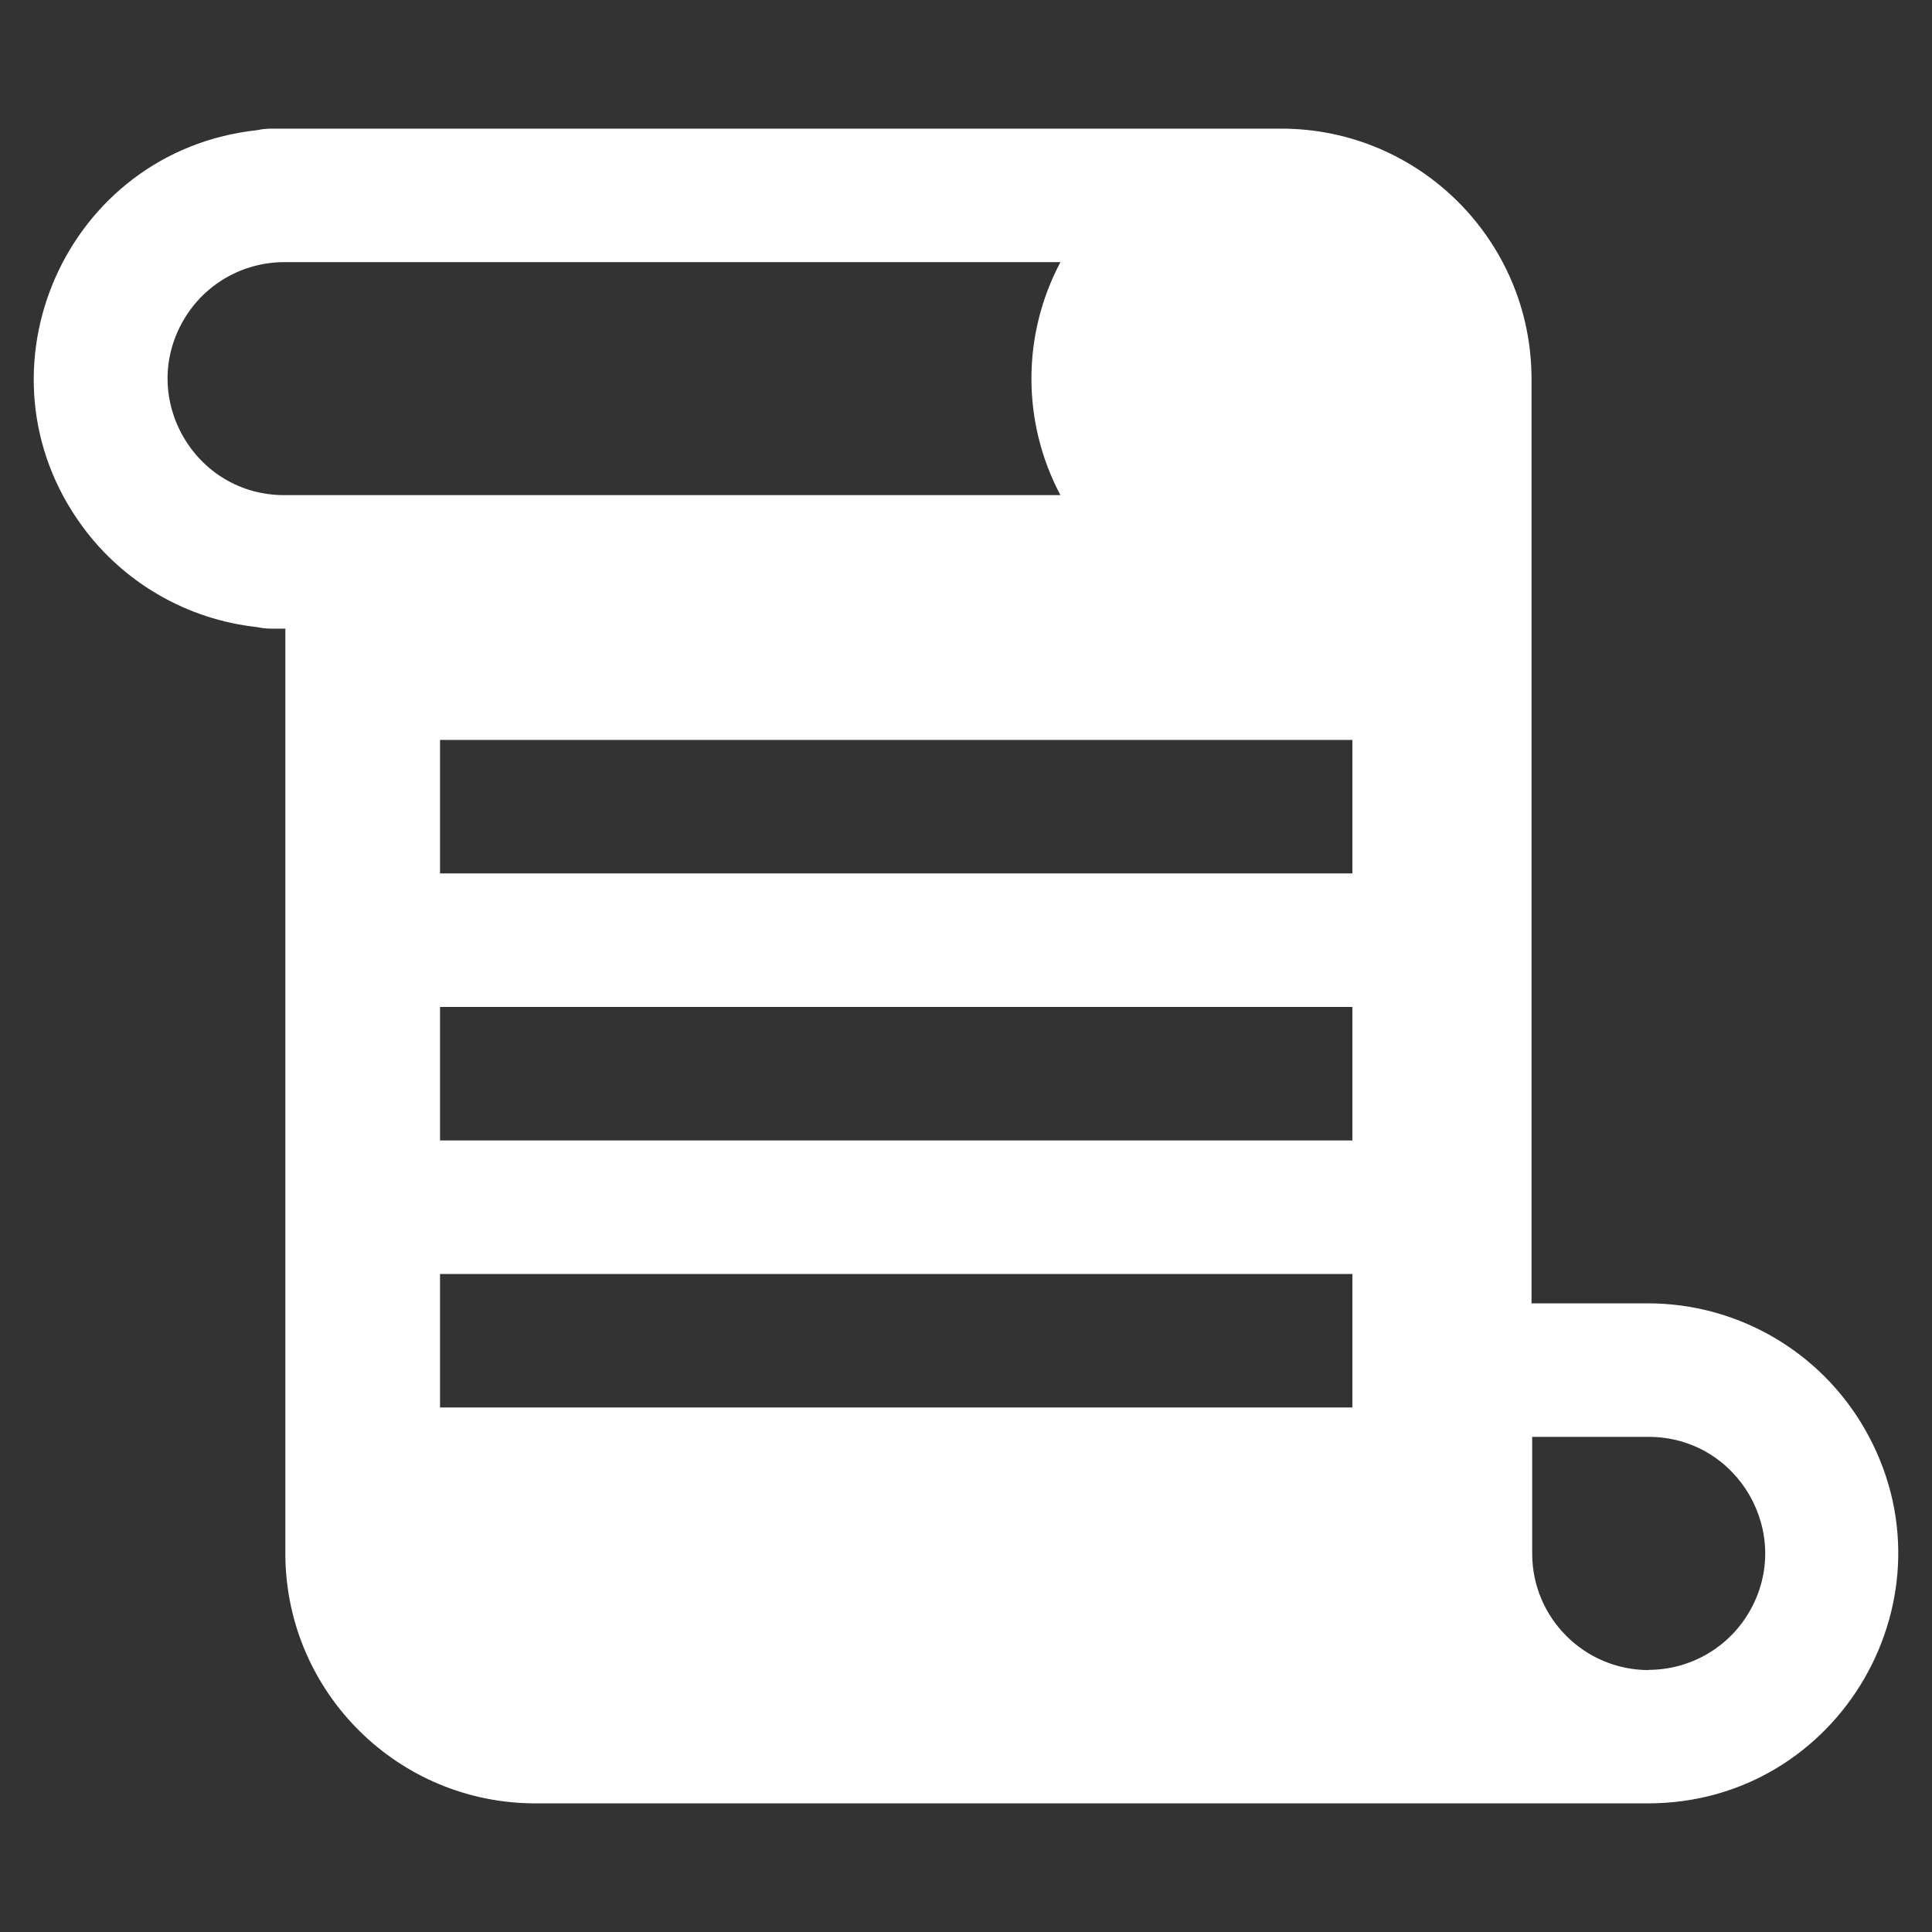 <?xml version="1.0" encoding="utf-8"?>
<svg viewBox="0 0 500 500" xmlns="http://www.w3.org/2000/svg">
  <rect x="0" y="0" width="500" height="500" fill="#333333" stroke="none"/>
  <path d="M 426.475 337.306 L 396.356 337.306 L 396.356 97.962 C 396.292 62.25 367.336 33.323 331.624 33.288 L 70.165 33.288 C 68.944 33.293 67.723 33.432 66.537 33.691 C 17.039 39.041 -8.111 95.969 21.271 136.161 C 32.011 150.847 48.441 160.337 66.537 162.29 C 67.723 162.555 68.944 162.687 70.165 162.692 L 73.851 162.692 L 73.851 402.499 C 73.851 402.499 73.851 402.786 73.851 402.958 C 74.381 438.301 103.176 466.683 138.525 466.711 L 421.983 466.711 L 423.48 466.711 L 426.475 466.711 C 476.279 466.711 507.412 412.795 482.504 369.66 C 470.945 349.642 449.585 337.306 426.475 337.306 Z M 73.563 128.139 C 50.354 128.139 35.846 103.018 47.452 82.919 C 52.836 73.59 62.788 67.842 73.563 67.842 L 274.437 67.842 C 264.433 86.698 264.433 109.284 274.437 128.139 L 73.563 128.139 Z M 349.995 364.258 L 113.876 364.258 L 113.876 329.704 L 349.995 329.704 L 349.995 364.258 Z M 349.995 295.15 L 113.876 295.15 L 113.876 260.597 L 349.995 260.597 L 349.995 295.15 Z M 349.995 226.042 L 113.876 226.042 L 113.876 191.488 L 349.995 191.488 L 349.995 226.042 Z M 426.647 432.214 C 410.021 432.186 396.556 418.715 396.528 402.095 L 396.528 371.86 L 426.647 371.86 C 449.851 371.86 464.357 396.987 452.754 417.085 C 447.369 426.409 437.418 432.157 426.647 432.157 L 426.647 432.214 Z" style="fill: rgb(255, 255, 255);" transform="matrix(1, 0, 0, 1, 0, -2.842170943040401e-14)"/>
</svg>